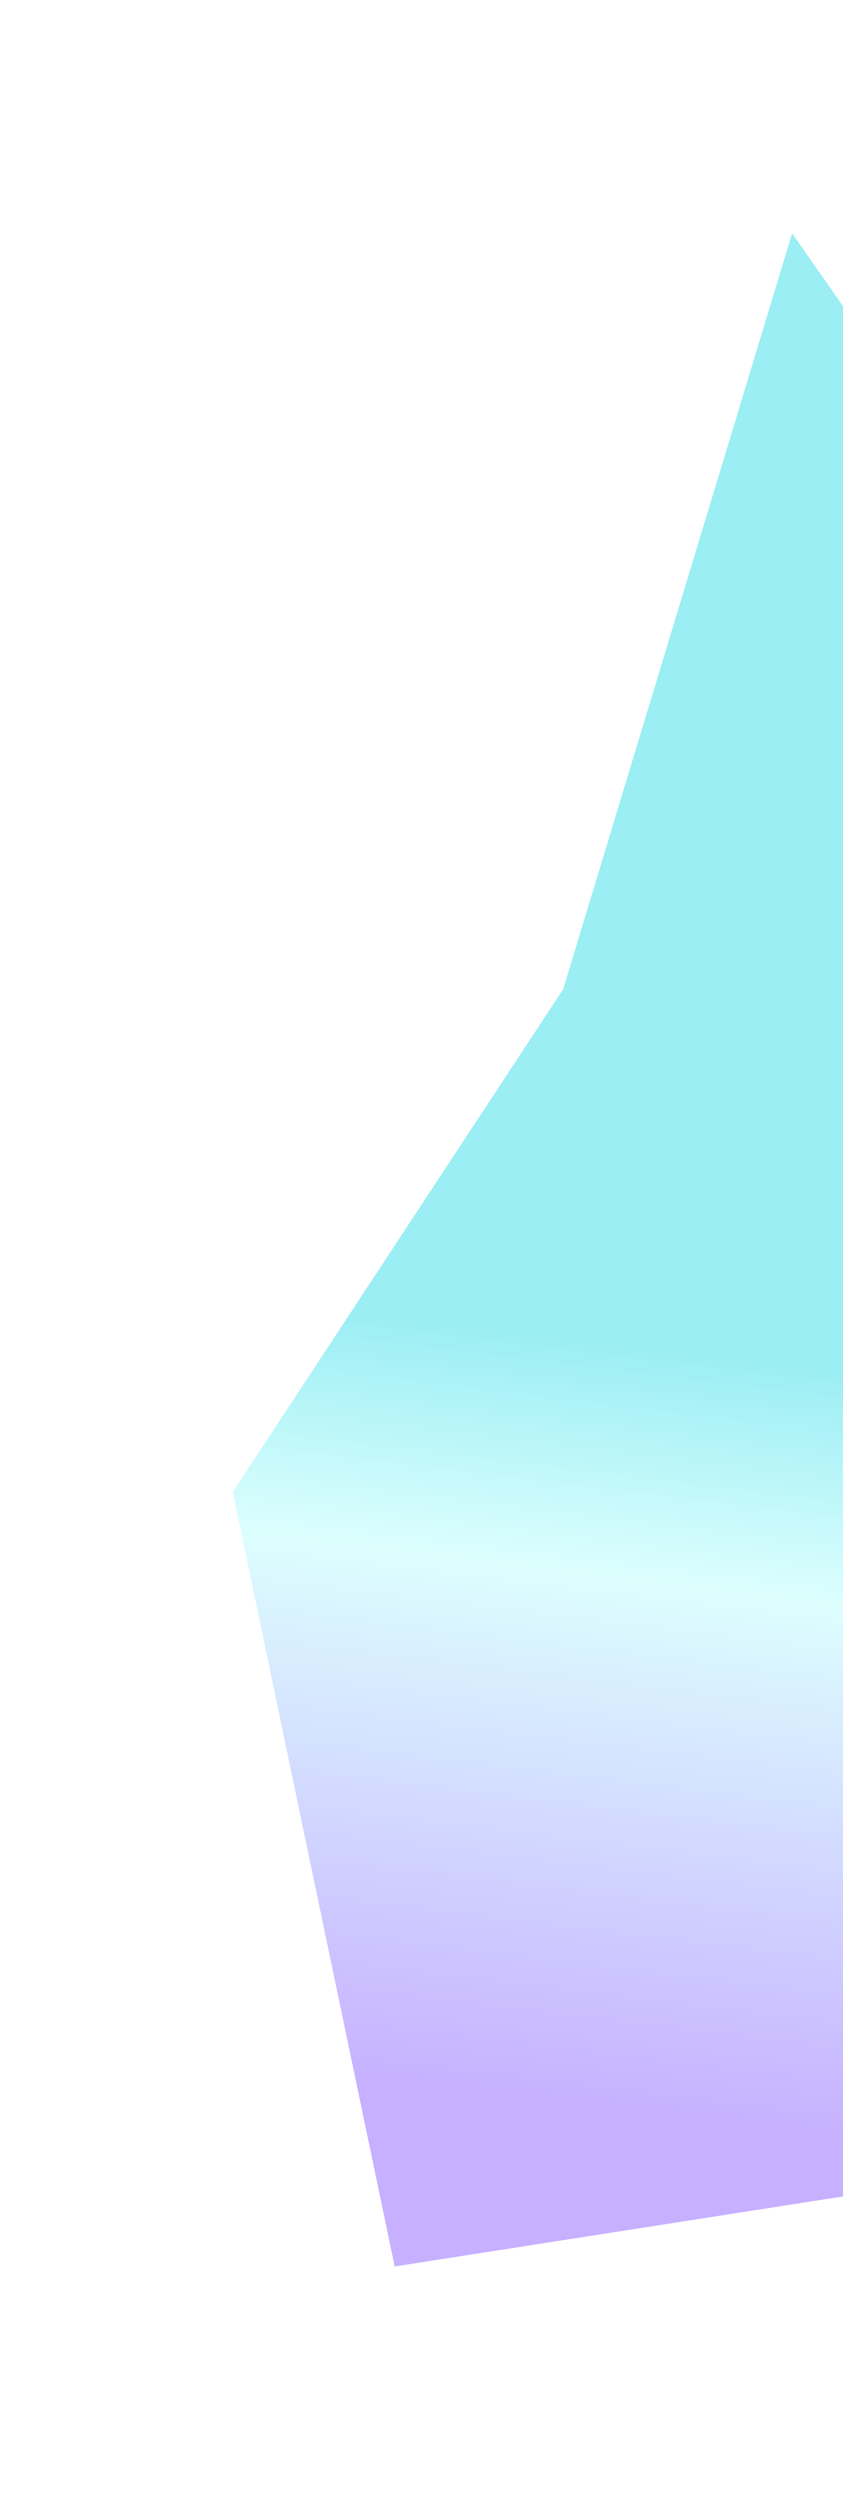 <svg width="570" height="1689" viewBox="0 0 570 1689" fill="none" xmlns="http://www.w3.org/2000/svg">
<g opacity="0.46" filter="url(#filter0_f_12_1254)">
<path d="M726.874 1459.48L578.267 1531.25L606.215 1478.3L266.874 1531.25L157.374 1007.98L380.79 668.338L535.603 157.661L772.947 496.917L945.175 836.127L606.215 1478.3L726.874 1459.48Z" fill="url(#paint0_linear_12_1254)"/>
</g>
<defs>
<filter id="filter0_f_12_1254" x="0.374" y="0.661" width="1101.8" height="1687.59" filterUnits="userSpaceOnUse" color-interpolation-filters="sRGB">
<feFlood flood-opacity="0" result="BackgroundImageFix"/>
<feBlend mode="normal" in="SourceGraphic" in2="BackgroundImageFix" result="shape"/>
<feGaussianBlur stdDeviation="78.5" result="effect1_foregroundBlur_12_1254"/>
</filter>
<linearGradient id="paint0_linear_12_1254" x1="104.171" y1="1486.87" x2="178.898" y2="877.019" gradientUnits="userSpaceOnUse">
<stop offset="0.151" stop-color="#8452FF"/>
<stop offset="0.744" stop-color="#B4FEFD"/>
<stop offset="1" stop-color="#23D9E6"/>
</linearGradient>
</defs>
</svg>
